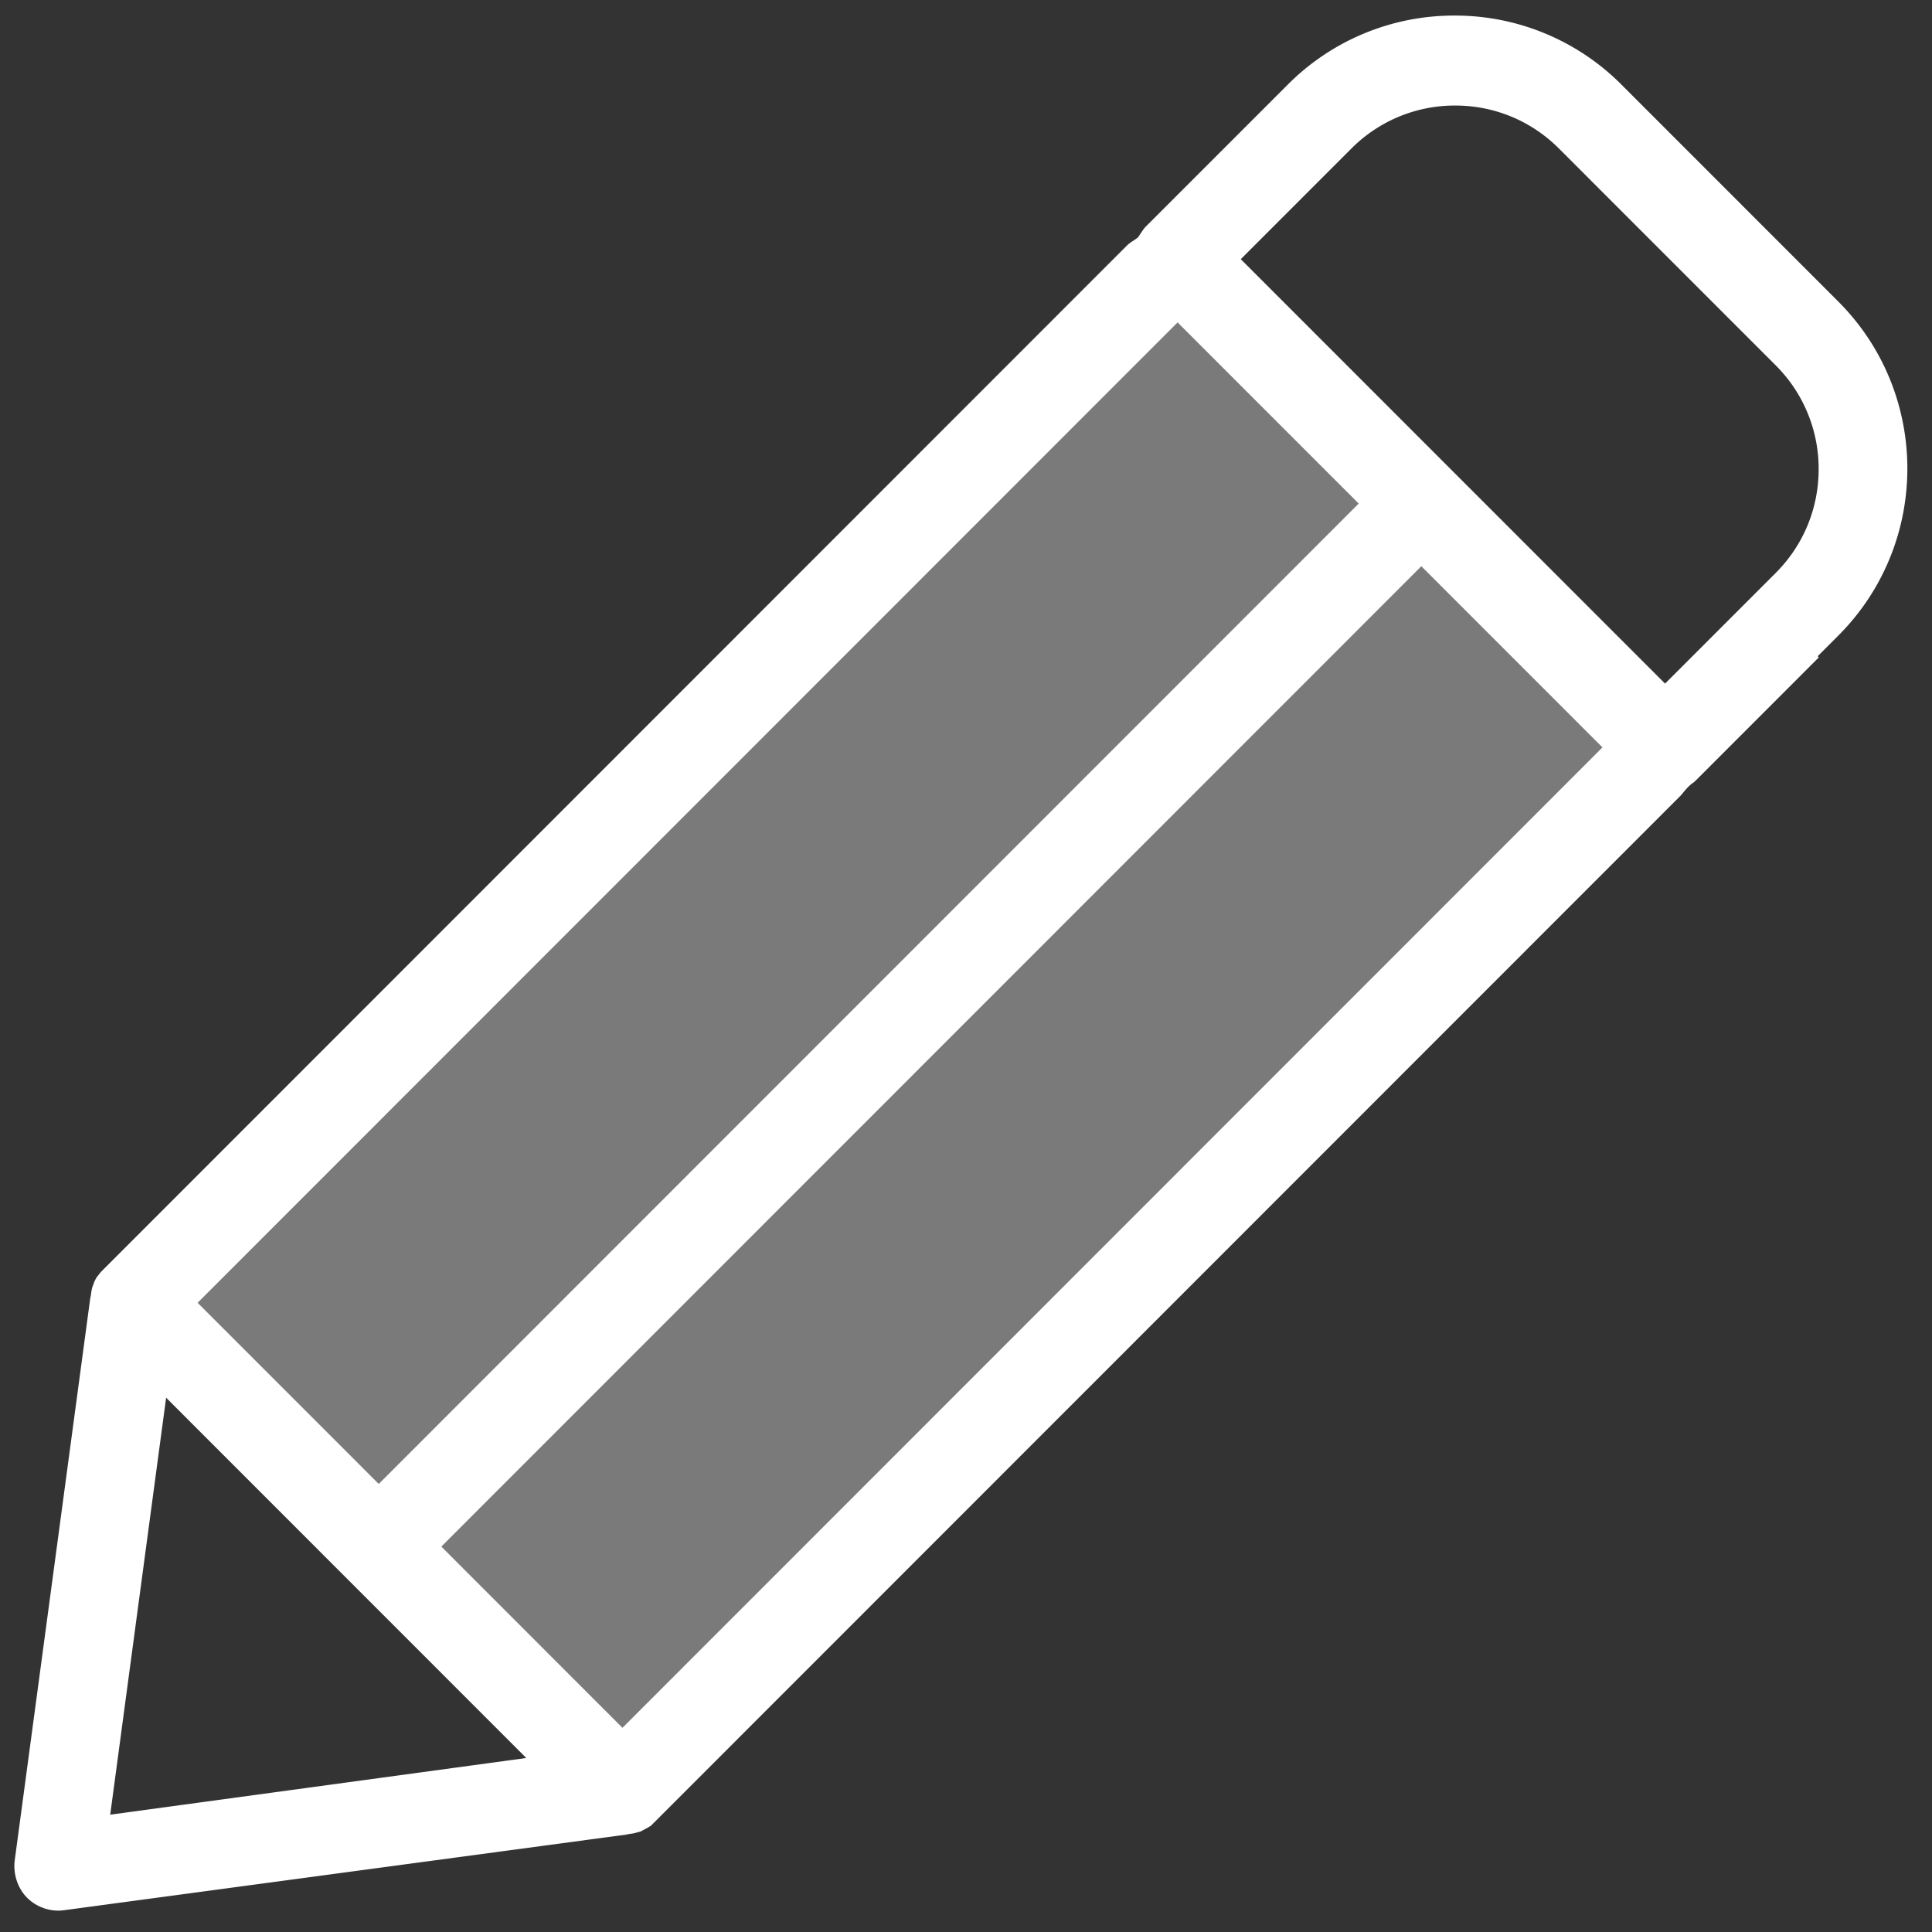 <svg xmlns="http://www.w3.org/2000/svg" width="67" height="67">
    <rect width="100%" height="100%" fill="#333333" stroke="none"/>
    <path fill="#FFF" fill-opacity=".349" fill-rule="evenodd" d="M40.887 10.238l16.509 16.523-34.708 34.734-16.51-16.521 34.709-34.736z"/>
    <path fill="#FFF" fill-rule="evenodd" d="M63.751 10.458l-7.517-7.52A8.137 8.137 0 0 0 50.442.54a8.13 8.13 0 0 0-5.787 2.398l-4.933 4.933c-.047.049-.09.113-.149.2l-.111.166-.168.117a1.19 1.19 0 0 0-.207.155L3.506 44.103a.22.22 0 0 0-.028.034l-.016.02c-.026.033-.054.069-.085.105l-.042.062a1.495 1.495 0 0 0-.074.15 1.185 1.185 0 0 1-.055.15 1.26 1.26 0 0 0-.03.124c-.005.037-.011.069-.016.097-.005.06-.015.117-.03.174L.511 64.513c-.061.475.104.975.429 1.299.334.334.826.5 1.284.432l19.501-2.623c.058-.014.117-.025.176-.03l.076-.013.039-.01.019-.005c.057-.015.114-.031.168-.043l.098-.051c.044-.024.093-.051.145-.077a.984.984 0 0 1 .118-.069l.077-.077.043-.042 35.598-35.612c.017-.017.042-.047.068-.08.057-.07.124-.151.21-.238l.094-.086.059-.04c.037-.024.102-.089.165-.152l4.198-4.2-.04-.039.715-.716c3.192-3.194 3.192-8.389 0-11.583zm-22.913.723l6.281 6.282-33.985 33.999-6.281-6.283 33.985-33.998zM3.822 62.931l1.939-14.46 12.49 12.495-14.429 1.965zm17.764-3.012l-6.281-6.285 33.986-33.998 6.281 6.283-33.986 34zm39.994-40.05l-3.837 3.838L43.029 8.988l3.837-3.838a5.058 5.058 0 0 1 3.598-1.49c1.36 0 2.638.53 3.598 1.49l7.518 7.52a5.058 5.058 0 0 1 1.489 3.6c0 1.36-.529 2.639-1.489 3.599z"/>
</svg>

